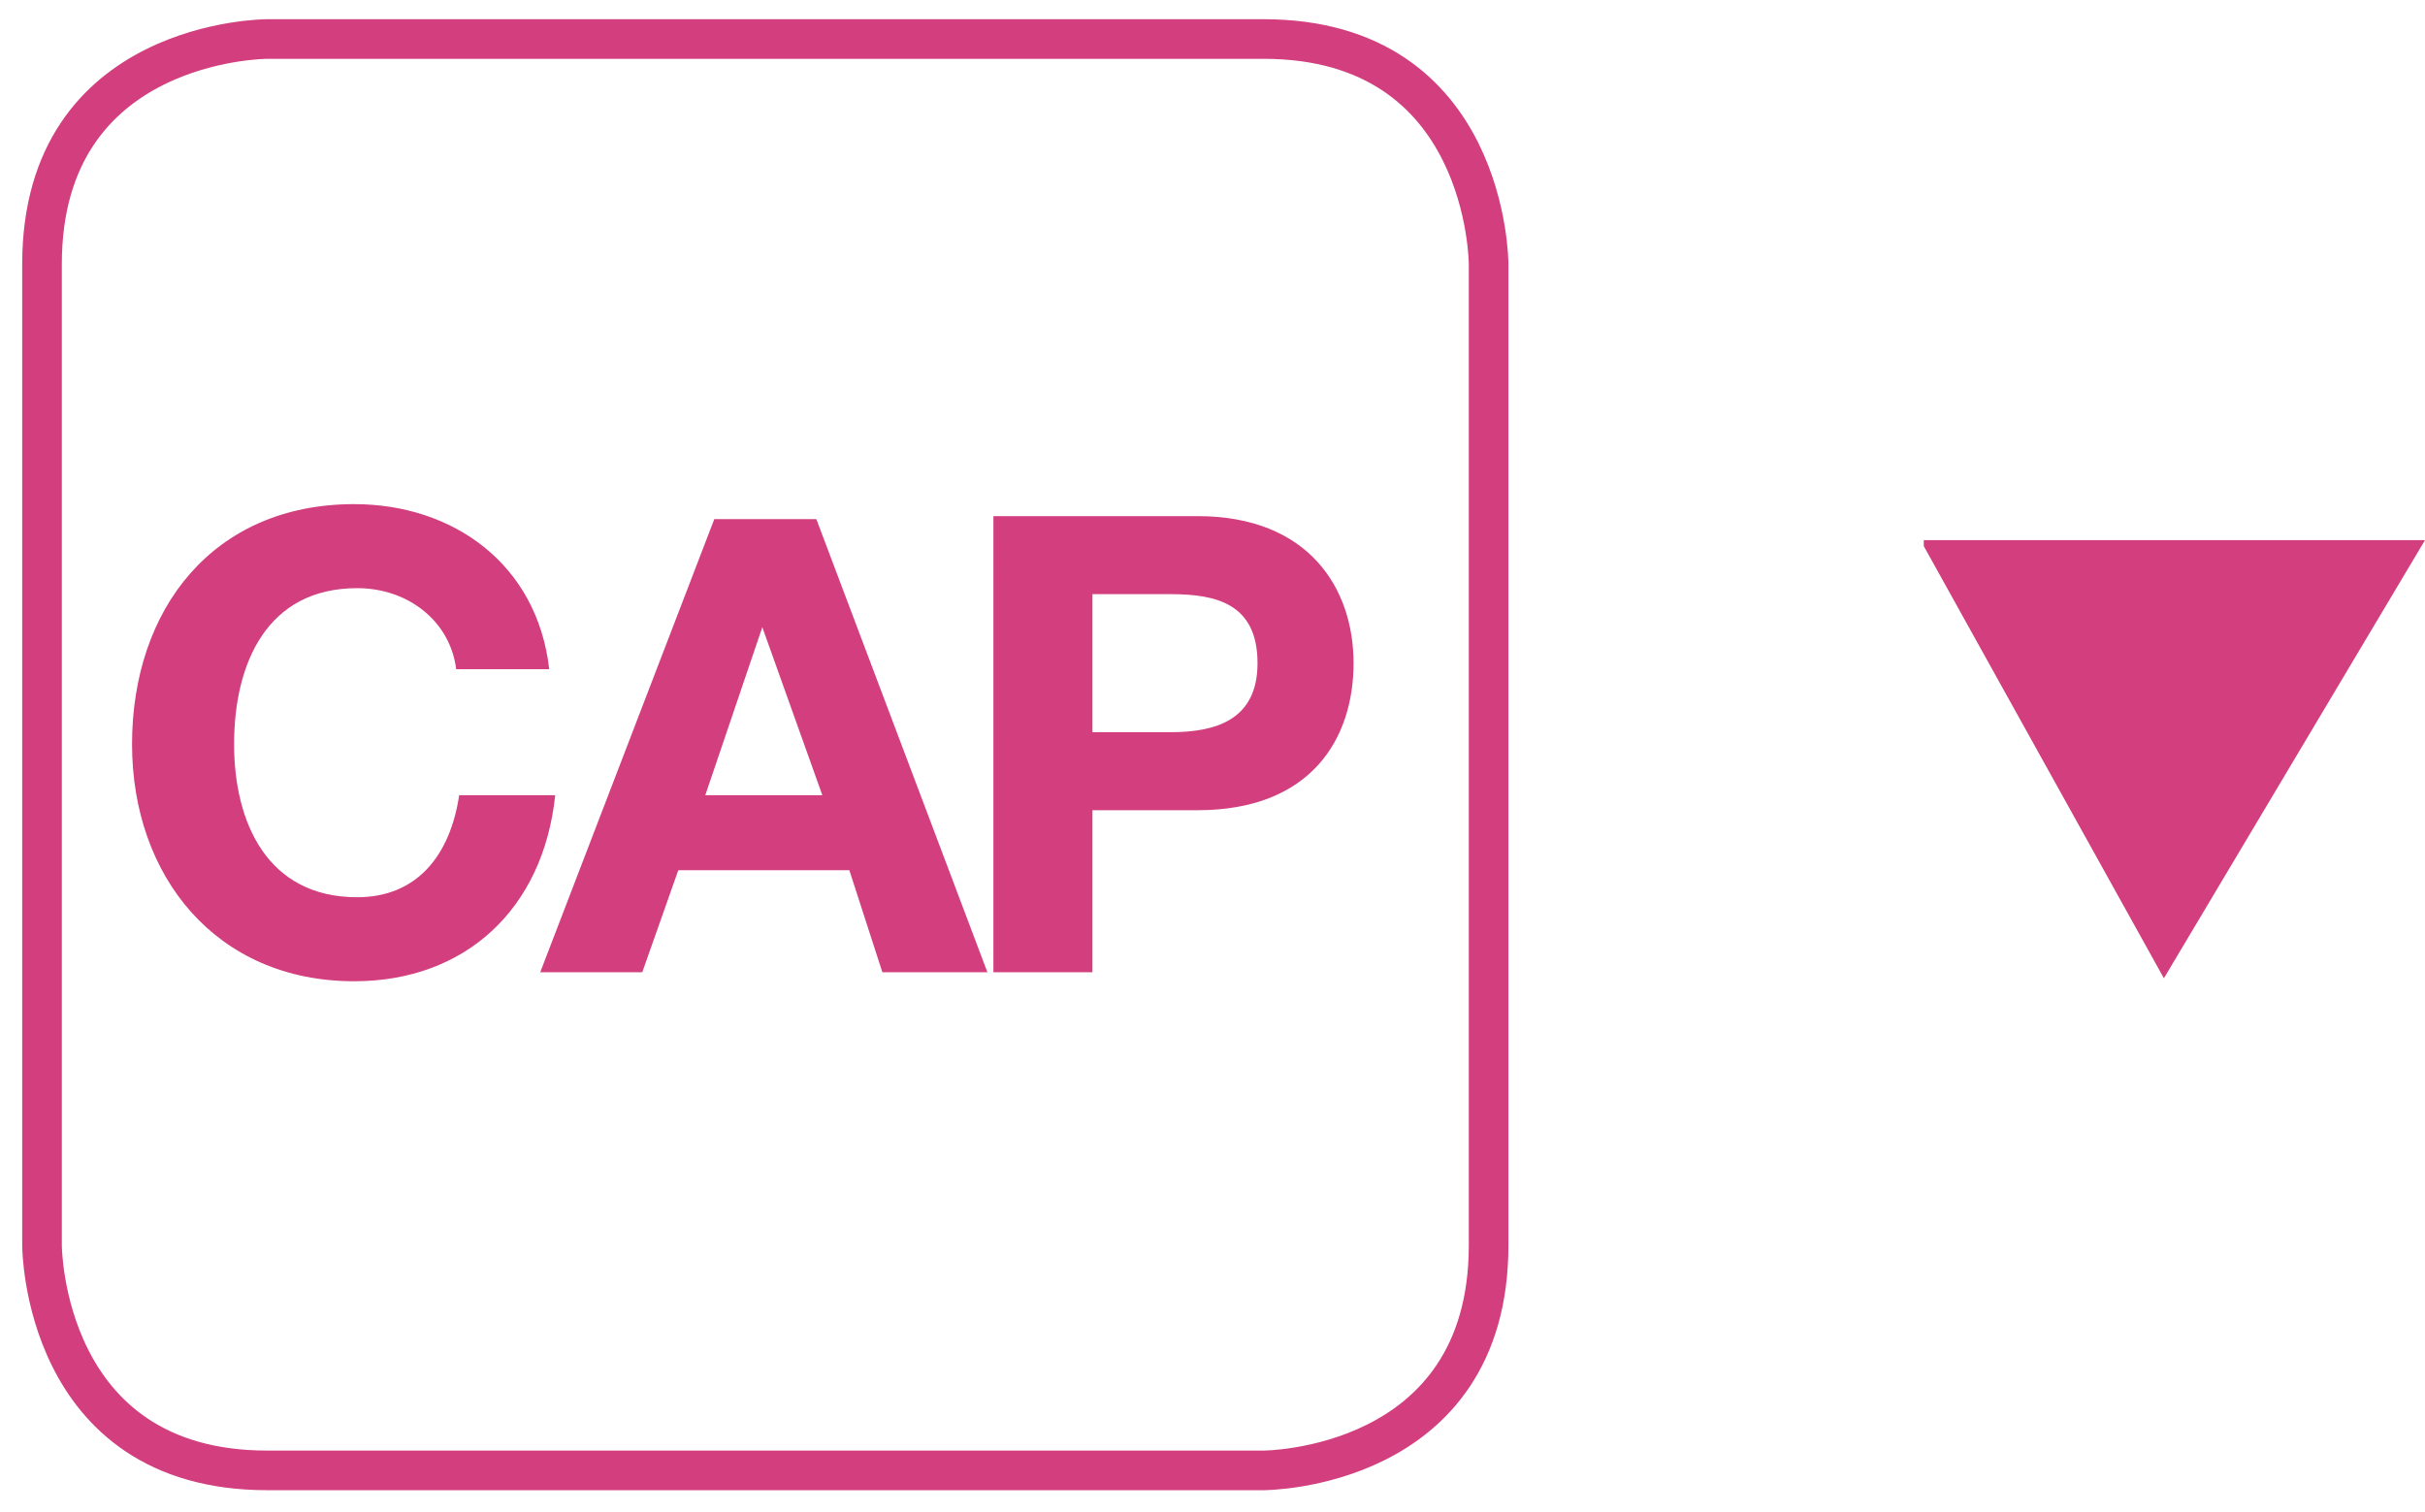 <?xml version="1.0" encoding="utf-8"?>
<!-- Generator: Adobe Illustrator 23.0.3, SVG Export Plug-In . SVG Version: 6.00 Build 0)  -->
<svg version="1.1" id="Layer_1" xmlns="http://www.w3.org/2000/svg" xmlns:xlink="http://www.w3.org/1999/xlink" x="0px" y="0px"
	 viewBox="0 0 80.8 50.4" style="enable-background:new 0 0 80.8 50.4;" xml:space="preserve">
<style type="text/css">
	.st0{fill:#D23E7E;}
	.st1{clip-path:url(#SVGID_2_);fill:none;stroke:#D23E7E;stroke-width:1.32;}
	.st2{clip-path:url(#SVGID_4_);fill:#D23E7E;}
</style>
<polygon class="st0" points="64.1,18 80.8,18 72.1,32.6 64.1,18.2 "/>
<g>
	<g>
		<defs>
			<rect id="SVGID_1_" width="50.8" height="50.4"/>
		</defs>
		<clipPath id="SVGID_2_">
			<use xlink:href="#SVGID_1_"  style="overflow:visible;"/>
		</clipPath>
		<path class="st1" d="M8.9,1.3c0,0-7.5,0-7.5,7.5v32.7c0,0,0,7.5,7.5,7.5h33.2c0,0,7.5,0,7.5-7.5V8.8c0,0,0-7.5-7.5-7.5
			C42.1,1.3,8.9,1.3,8.9,1.3z"/>
	</g>
	<g>
		<defs>
			<rect id="SVGID_3_" width="50.8" height="50.4"/>
		</defs>
		<clipPath id="SVGID_4_">
			<use xlink:href="#SVGID_3_"  style="overflow:visible;"/>
		</clipPath>
		<path class="st2" d="M36.4,19.8H39c1.5,0,2.9,0.3,2.9,2.3c0,1.9-1.4,2.3-2.9,2.3h-2.6V19.8z M33.1,32.4h3.3V27h3.5
			c3.8,0,5.2-2.4,5.2-4.9s-1.5-4.9-5.2-4.9h-6.8V32.4z M25.4,20.9L25.4,20.9l2,5.6h-3.9L25.4,20.9z M18,32.4h3.4l1.2-3.4h5.7
			l1.1,3.4h3.5l-5.7-15.1h-3.4L18,32.4z M18.3,22.3c-0.4-3.5-3.2-5.5-6.5-5.5c-4.7,0-7.4,3.5-7.4,8c0,4.4,2.8,7.9,7.4,7.9
			c3.7,0,6.3-2.4,6.7-6.2h-3.2c-0.3,2-1.4,3.4-3.4,3.4c-3,0-4.1-2.5-4.1-5.1c0-2.7,1.1-5.2,4.1-5.2c1.7,0,3.1,1.1,3.3,2.7H18.3z"/>
	</g>
</g>
</svg>
